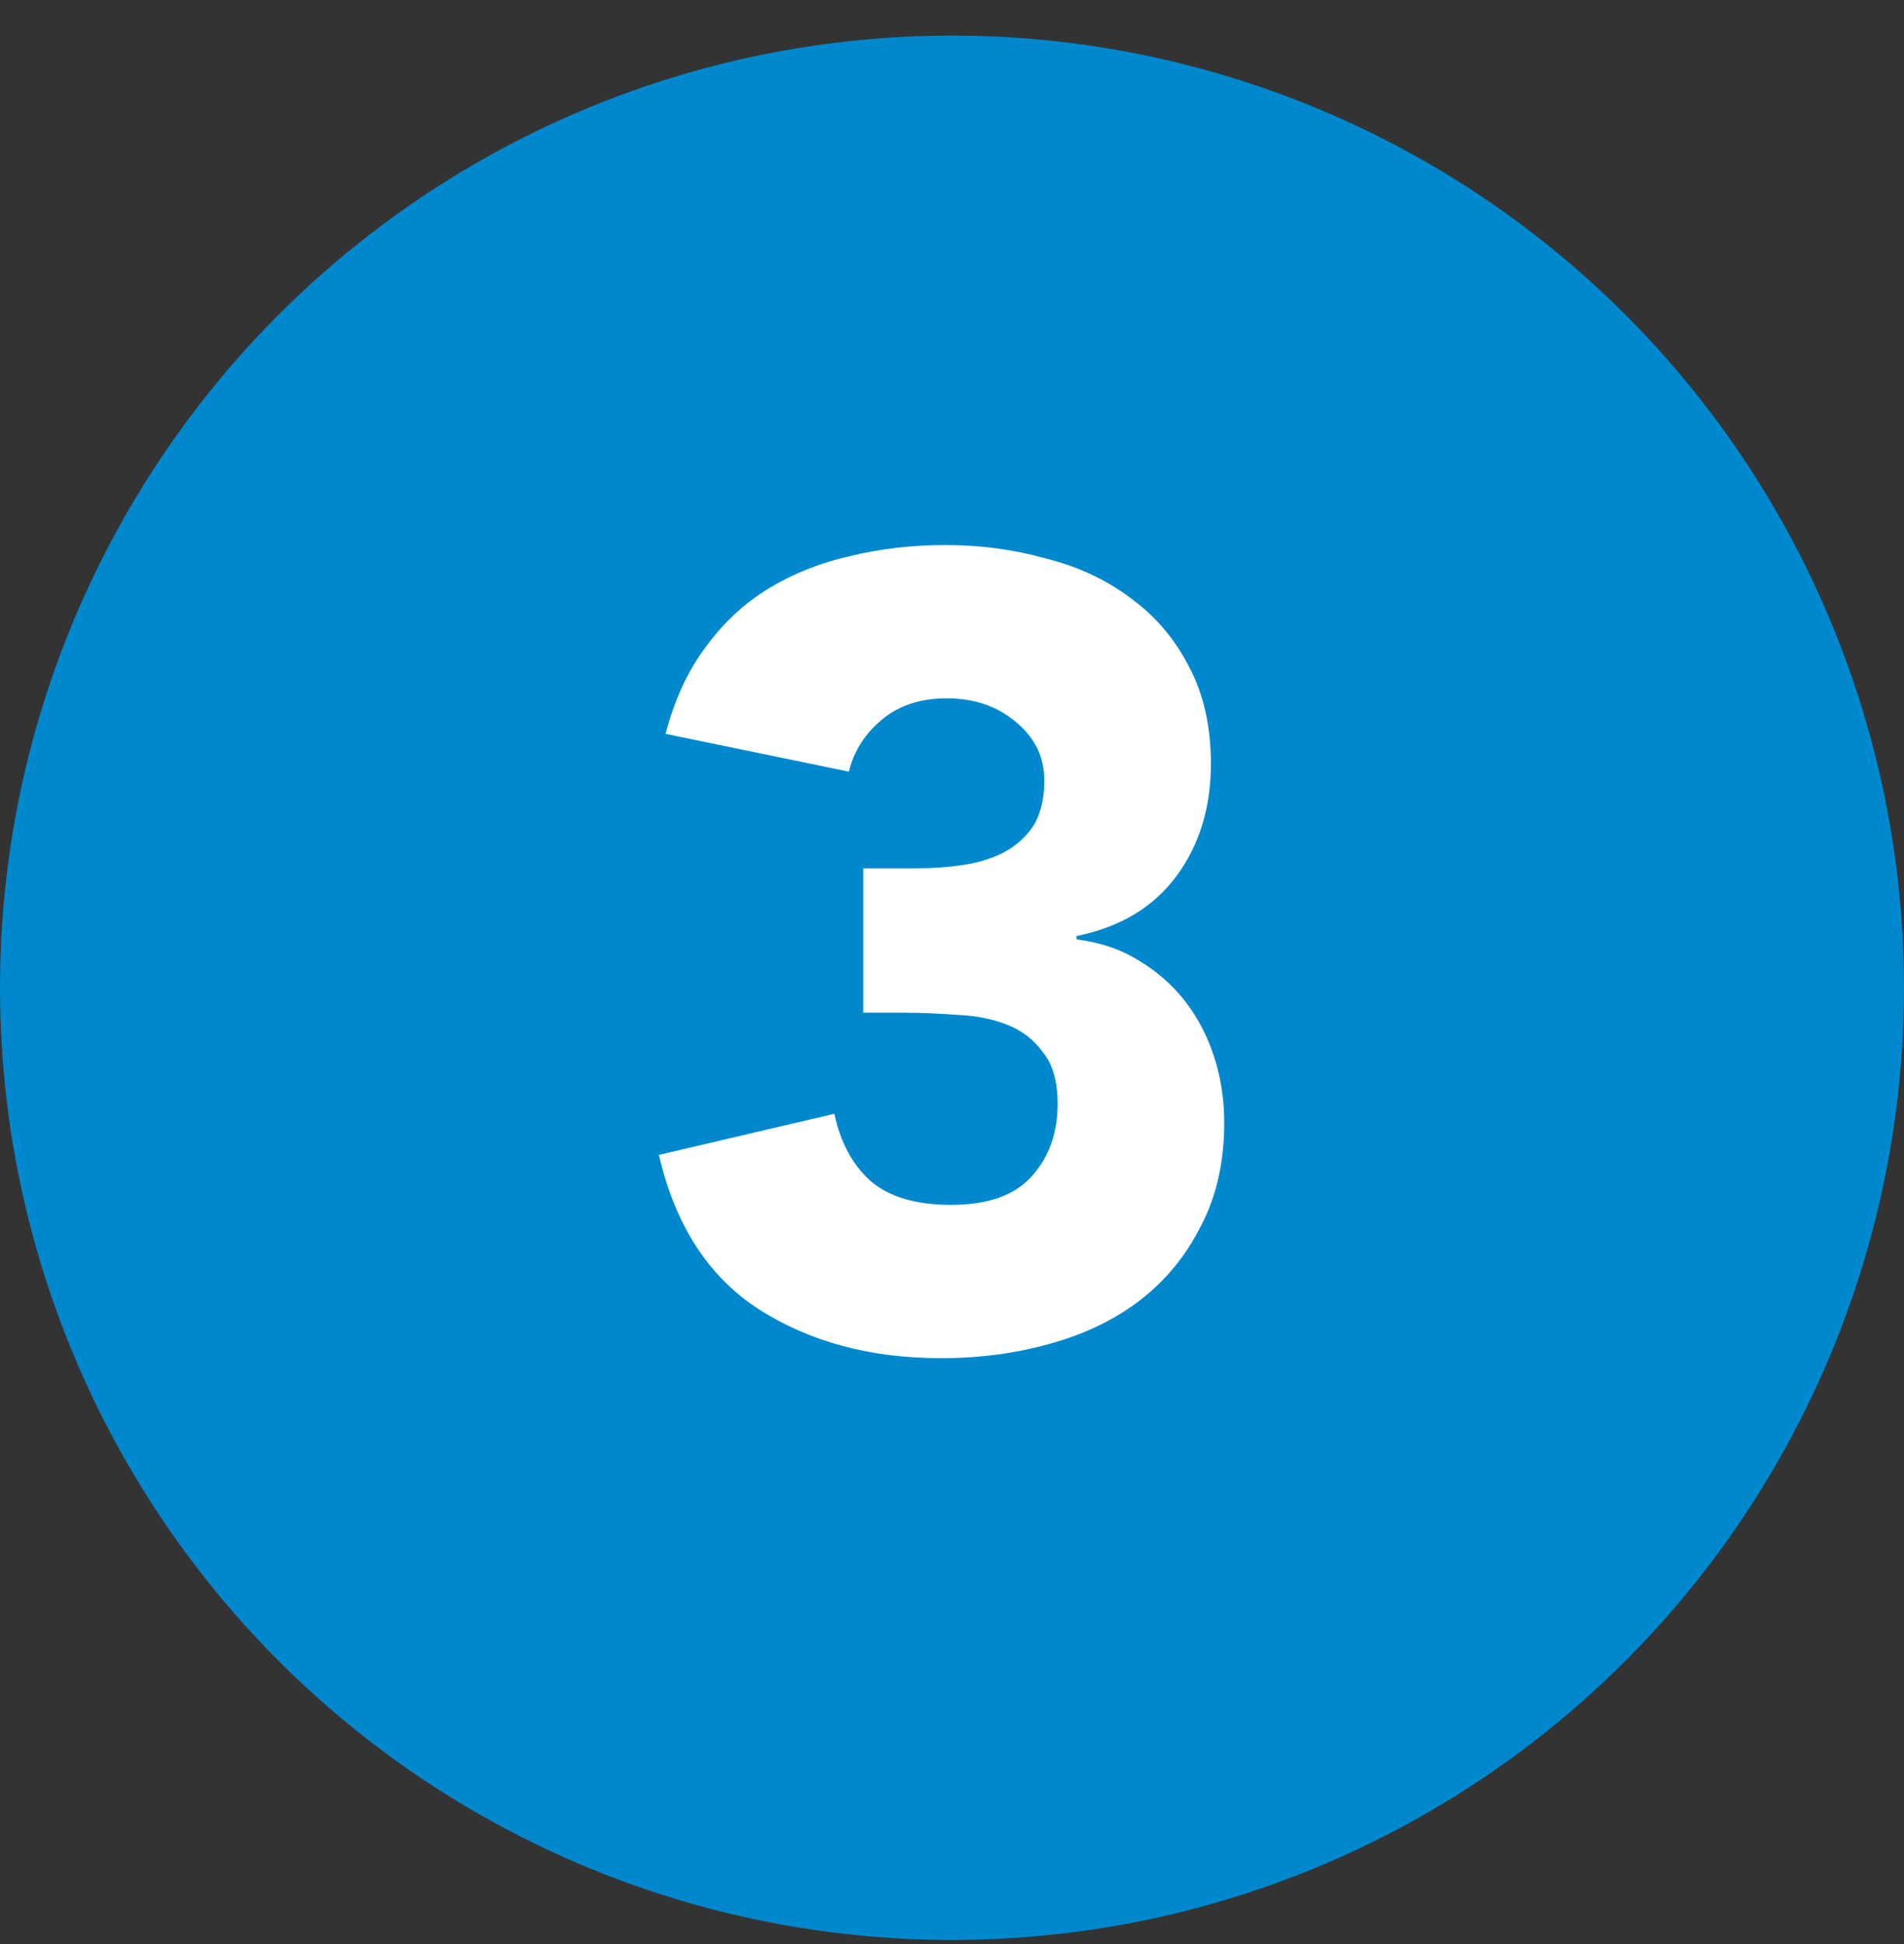 <svg width="48" height="49" viewBox="0 0 48 49" fill="none" xmlns="http://www.w3.org/2000/svg">
<rect x="0" y="0" width="48" height="49" fill="#333333" stroke="none"/>
<circle cx="24" cy="24.897" r="24" fill="#0088CE"/>
<path d="M21.763 21.885H23.135C23.527 21.885 23.91 21.857 24.283 21.801C24.656 21.745 24.992 21.643 25.291 21.493C25.608 21.325 25.86 21.101 26.047 20.821C26.233 20.523 26.327 20.14 26.327 19.673C26.327 19.076 26.084 18.581 25.599 18.189C25.132 17.797 24.553 17.601 23.863 17.601C23.209 17.601 22.668 17.779 22.239 18.133C21.809 18.488 21.529 18.927 21.399 19.449L16.779 18.497C17.003 17.639 17.339 16.911 17.787 16.313C18.235 15.697 18.767 15.203 19.383 14.829C19.999 14.456 20.68 14.185 21.427 14.017C22.192 13.831 22.995 13.737 23.835 13.737C24.712 13.737 25.552 13.849 26.355 14.073C27.176 14.279 27.895 14.615 28.511 15.081C29.127 15.529 29.612 16.099 29.967 16.789C30.34 17.48 30.527 18.301 30.527 19.253C30.527 20.355 30.238 21.297 29.659 22.081C29.08 22.865 28.24 23.369 27.139 23.593V23.677C27.736 23.752 28.259 23.929 28.707 24.209C29.174 24.489 29.566 24.835 29.883 25.245C30.2 25.656 30.443 26.123 30.611 26.645C30.779 27.168 30.863 27.719 30.863 28.297C30.863 29.287 30.667 30.155 30.275 30.901C29.901 31.648 29.388 32.273 28.735 32.777C28.1 33.263 27.344 33.627 26.467 33.869C25.608 34.112 24.694 34.233 23.723 34.233C21.95 34.233 20.419 33.823 19.131 33.001C17.861 32.18 17.021 30.883 16.611 29.109L21.035 28.073C21.184 28.783 21.483 29.343 21.931 29.753C22.398 30.164 23.079 30.369 23.975 30.369C24.89 30.369 25.561 30.136 25.991 29.669C26.439 29.184 26.663 28.568 26.663 27.821C26.663 27.261 26.541 26.832 26.299 26.533C26.075 26.216 25.776 25.983 25.403 25.833C25.029 25.684 24.61 25.6 24.143 25.581C23.676 25.544 23.209 25.525 22.743 25.525H21.763V21.885Z" fill="white"/>
</svg>
